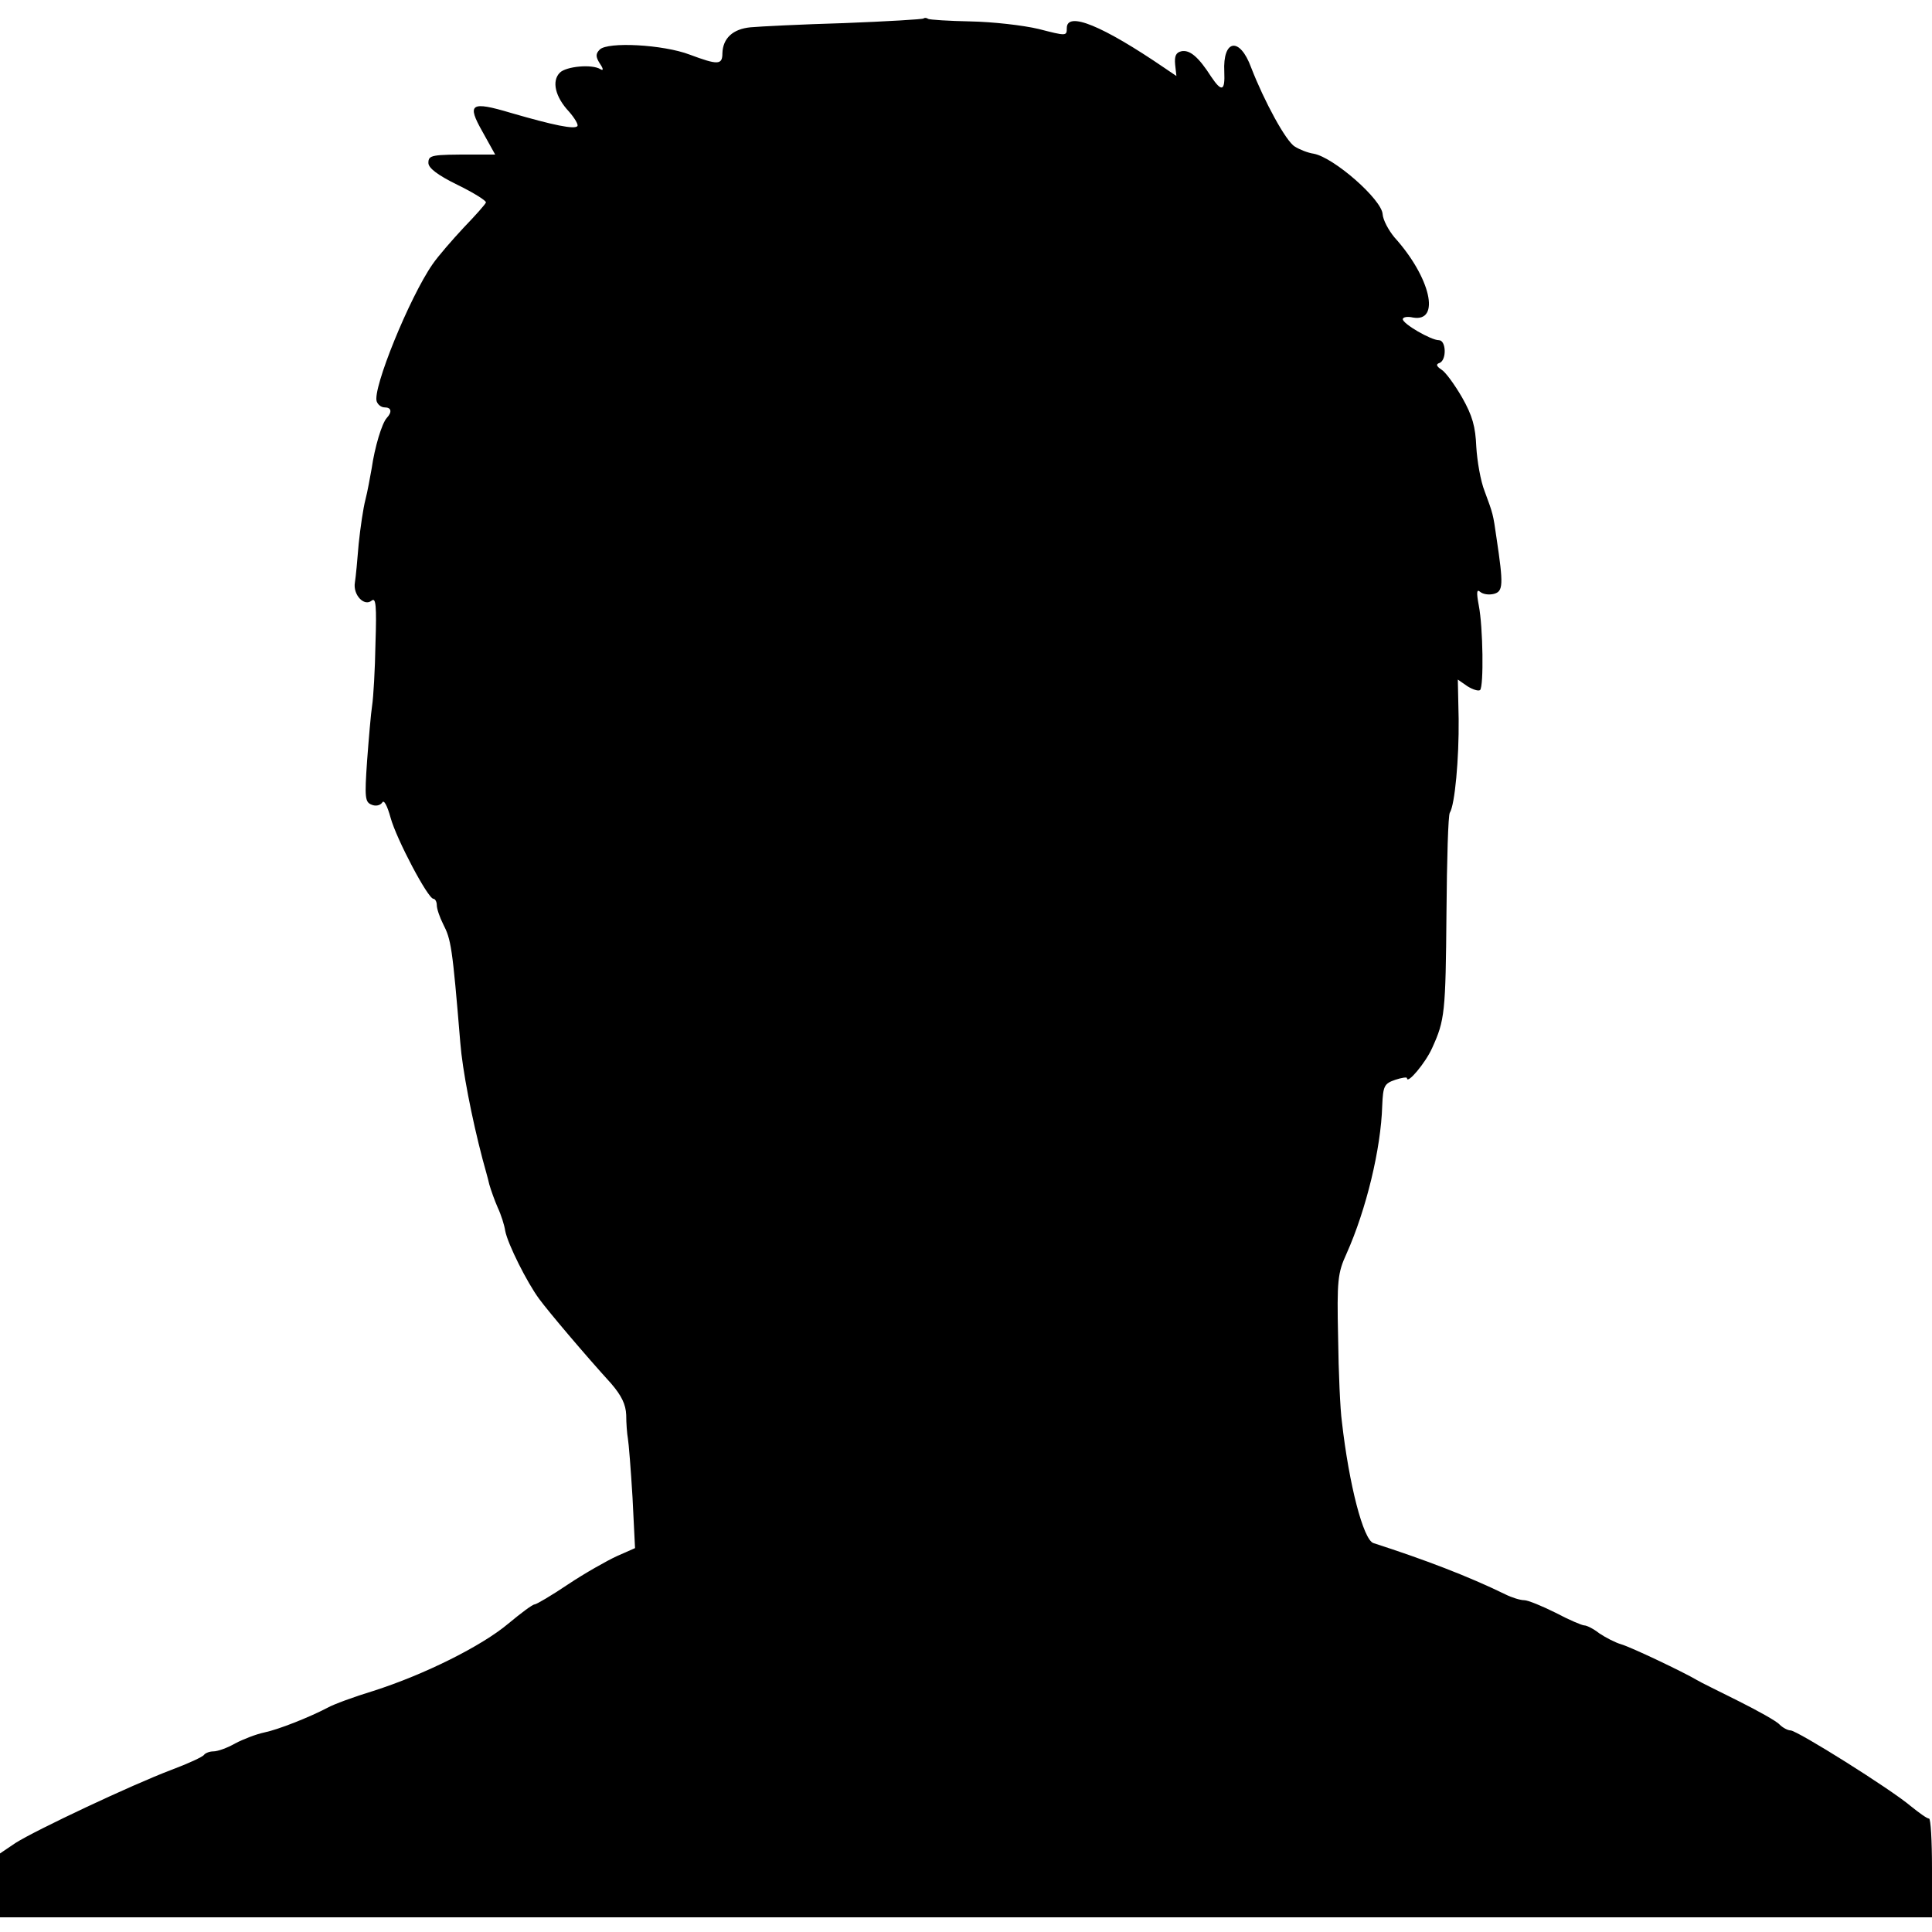 <?xml version="1.0" standalone="no"?>
<!DOCTYPE svg PUBLIC "-//W3C//DTD SVG 20010904//EN"
 "http://www.w3.org/TR/2001/REC-SVG-20010904/DTD/svg10.dtd">
<svg version="1.0" xmlns="http://www.w3.org/2000/svg"
 width="460pt" height="460pt" viewBox="0 0 460 460"
 preserveAspectRatio="xMidYMid meet">
<g transform="translate(0,460) scale(0.1,-0.1)"
fill="#000000" stroke="none">
<path d="M2199 4556 c-2 -2 -87 -7 -189 -11 -102 -3 -202 -8 -223 -10 -42 -4
-66 -26 -67 -62 0 -28 -11 -28 -78 -3 -63 24 -195 31 -214 12 -10 -10 -10 -17
0 -33 9 -13 9 -18 2 -14 -20 13 -82 7 -97 -8 -20 -20 -11 -58 22 -93 13 -15
22 -30 20 -34 -6 -9 -58 2 -158 31 -97 29 -106 22 -68 -45 l30 -54 -52 0
c-100 0 -107 -1 -107 -20 0 -12 22 -29 69 -52 39 -19 69 -38 68 -42 -1 -4 -25
-31 -53 -60 -27 -29 -61 -68 -74 -87 -55 -79 -144 -298 -133 -327 3 -8 11 -14
19 -14 16 0 18 -11 5 -25 -12 -13 -29 -71 -36 -120 -4 -22 -10 -56 -15 -75 -5
-19 -12 -66 -16 -105 -3 -38 -7 -80 -9 -92 -5 -29 22 -58 40 -43 10 8 12 -12
9 -102 -1 -62 -5 -129 -8 -148 -3 -19 -8 -79 -12 -132 -6 -87 -5 -98 11 -104
9 -4 20 -2 25 5 4 8 12 -7 20 -36 14 -51 89 -193 102 -193 4 0 8 -7 8 -15 0
-9 7 -29 15 -45 19 -37 22 -53 41 -283 5 -64 27 -178 53 -277 5 -19 13 -46 16
-60 4 -14 13 -39 20 -55 8 -17 16 -42 18 -56 6 -31 52 -123 81 -162 22 -30
110 -134 171 -201 25 -29 35 -50 36 -75 0 -20 2 -45 4 -56 2 -11 7 -74 11
-140 l6 -121 -43 -19 c-24 -11 -77 -41 -116 -67 -40 -27 -76 -48 -80 -48 -5 0
-33 -21 -63 -46 -63 -53 -199 -121 -321 -160 -46 -14 -95 -32 -109 -40 -44
-23 -117 -52 -151 -59 -19 -4 -50 -16 -69 -26 -19 -11 -42 -19 -52 -19 -9 0
-19 -4 -22 -8 -3 -5 -38 -21 -78 -36 -95 -36 -322 -143 -371 -174 l-37 -25 0
-76 0 -76 2300 0 2300 0 0 117 c0 65 -3 118 -7 118 -5 0 -24 14 -44 30 -47 40
-270 180 -286 180 -6 0 -18 6 -26 14 -7 8 -52 33 -98 56 -46 23 -91 45 -99 50
-32 19 -156 78 -180 85 -14 4 -37 16 -52 26 -14 11 -30 19 -36 19 -5 0 -36 13
-68 30 -32 16 -66 30 -75 30 -9 0 -29 6 -45 14 -88 43 -193 83 -314 122 -24 8
-58 139 -75 289 -4 28 -8 118 -9 200 -3 137 -1 154 20 200 47 105 82 250 85
352 2 48 5 53 31 62 15 5 28 7 28 4 0 -16 44 36 60 72 30 66 32 83 34 322 1
125 4 233 8 238 12 19 22 129 21 223 l-2 94 23 -16 c13 -8 26 -12 30 -9 9 9 7
150 -3 201 -6 32 -5 40 3 33 7 -6 21 -8 33 -5 22 6 23 21 6 134 -8 56 -8 56
-28 110 -10 25 -18 73 -20 106 -2 48 -9 74 -34 118 -18 31 -40 61 -49 66 -12
8 -14 13 -4 16 17 8 15 54 -2 54 -19 0 -86 39 -86 50 0 5 11 7 24 4 67 -12 42
96 -44 191 -14 17 -27 41 -28 55 -2 35 -116 135 -164 144 -14 2 -34 10 -45 17
-21 12 -73 108 -104 188 -27 74 -68 68 -64 -10 2 -46 -6 -49 -31 -12 -30 47
-51 65 -71 61 -13 -3 -17 -11 -15 -32 l3 -27 -28 19 c-148 101 -233 136 -233
95 0 -19 -1 -19 -67 -2 -38 9 -110 17 -162 18 -52 1 -97 4 -101 6 -4 3 -9 3
-11 1z"/>
</g>
</svg>

